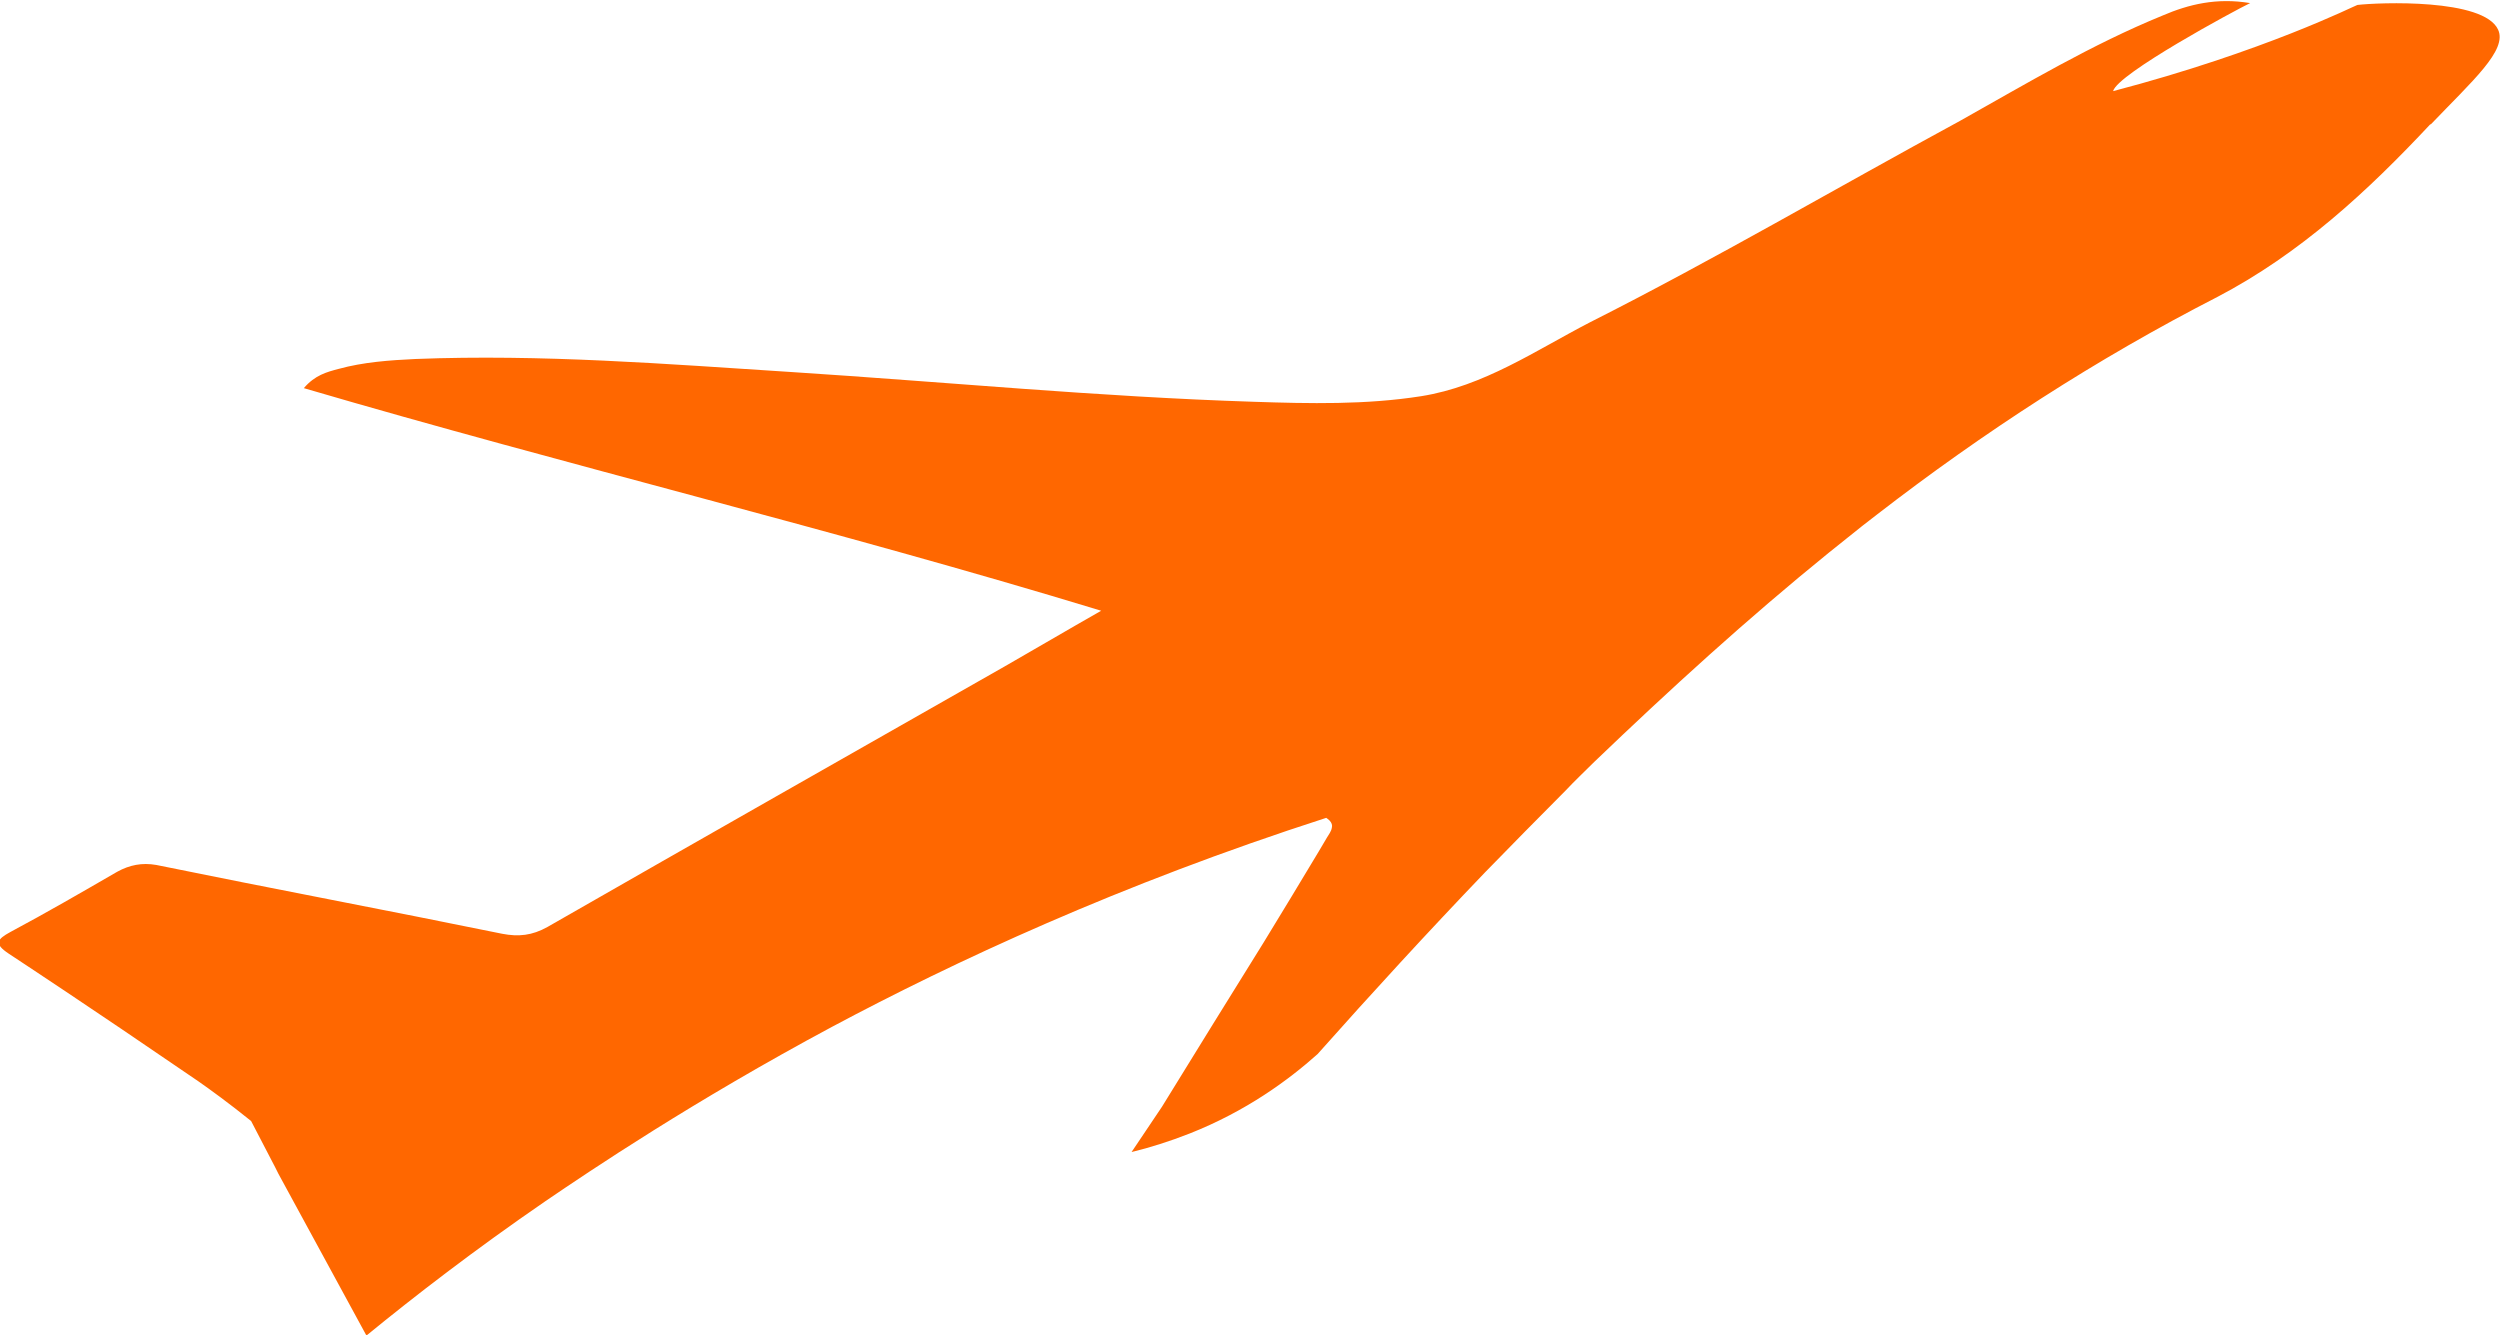 <?xml version="1.0" encoding="UTF-8"?><svg id="Capa_2" xmlns="http://www.w3.org/2000/svg" viewBox="0 0 40.32 21.53"><defs><style>.cls-1{fill:#ff6700;}</style></defs><g id="Capa_2-2"><path class="cls-1" d="M39.2,2c-1.01,1.08-2.1,2.09-3.44,2.79-1.95,1-3.77,2.18-5.49,3.51-.16,.12-.32,.25-.47,.37-.1,.08-.2,.16-.3,.24-1.32,1.07-2.57,2.21-3.79,3.38h0c-.15,.15-.31,.3-.46,.46-.44,.44-.87,.88-1.3,1.32-.92,.96-1.82,1.94-2.7,2.93-.47,.42-1.15,.92-2.06,1.28-.33,.13-.65,.23-.94,.3l.49-.73h0c.55-.89,1.09-1.77,1.64-2.65,.3-.49,.59-.97,.89-1.47,.04-.07,.09-.15,.13-.22,.03-.05,.07-.1,.08-.16,.01-.04,0-.08-.04-.12-.02-.02-.04-.03-.05-.04-3.35,1.08-6.02,2.33-7.97,3.37-2.24,1.2-3.9,2.32-4.62,2.81-1.15,.79-2.12,1.54-2.89,2.17l-1.42-2.61-.05-.1-.39-.75c-.36-.29-.65-.5-.85-.64-1.87-1.28-2.82-1.9-3.06-2.06-.24-.16-.19-.23,.03-.35,.58-.31,1.15-.64,1.72-.97,.2-.11,.4-.15,.63-.11,1.86,.38,3.72,.73,5.58,1.11,.26,.05,.48,.03,.73-.11,2.46-1.41,4.91-2.8,7.37-4.2,.49-.28,.98-.57,1.56-.9-4.3-1.31-8.6-2.34-12.86-3.59,.18-.21,.37-.26,.56-.31,.4-.11,.82-.14,1.24-.16,2.03-.08,4.04,.08,6.06,.21,2.49,.16,4.96,.4,7.46,.48,.9,.03,1.81,.05,2.7-.09,1.01-.16,1.85-.74,2.72-1.19,2.02-1.02,3.98-2.17,5.97-3.25,1.07-.6,2.12-1.23,3.27-1.7,.42-.18,.87-.29,1.41-.2-.25,.12-2.14,1.14-2.21,1.42,2.44-.64,3.9-1.38,3.94-1.39,.34-.04,2.04-.11,2.27,.4,.15,.33-.41,.82-1.09,1.53Z"/></g></svg>